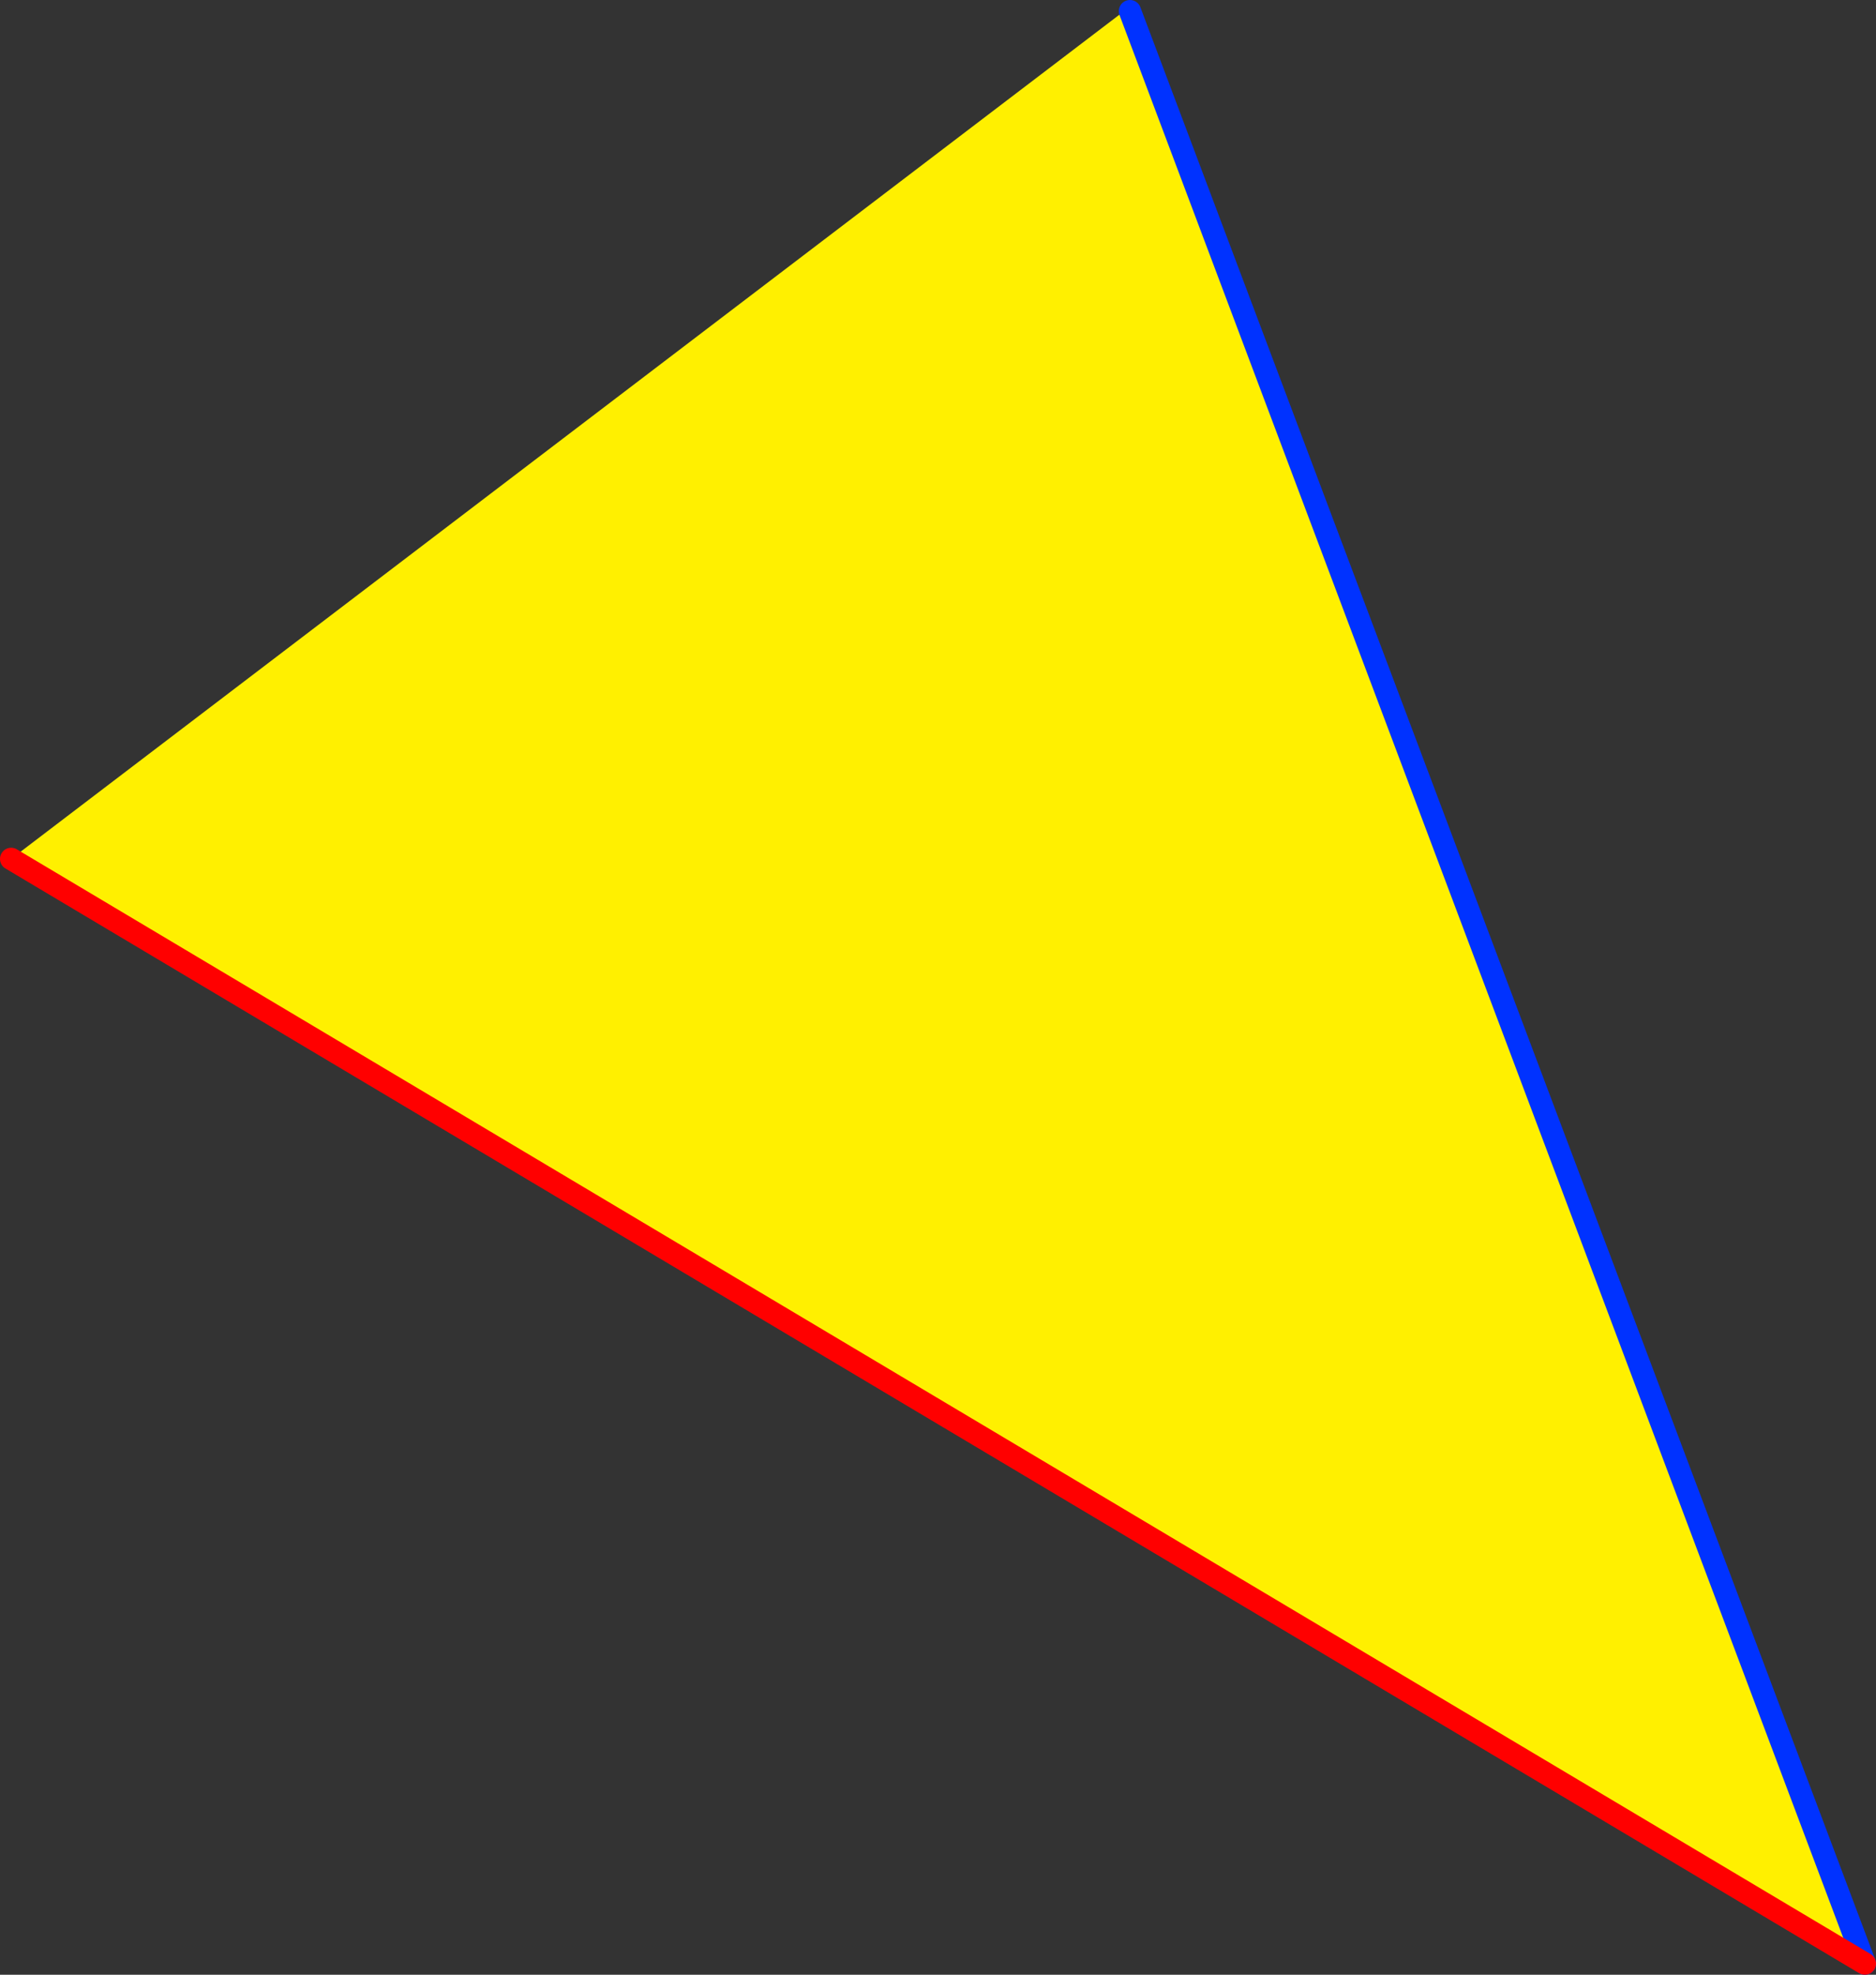 <?xml version="1.0" encoding="UTF-8" standalone="no"?>
<svg xmlns:xlink="http://www.w3.org/1999/xlink" height="177.15px" width="168.35px" xmlns="http://www.w3.org/2000/svg">
  <rect width="100%" height="100%" fill="#333333" stroke="none"/>
  <g transform="matrix(1.0, 0.0, 0.0, 1.0, -312.15, -265.05)">
    <path d="M313.15 342.1 L413.35 265.8 413.55 266.05 479.5 441.2 313.15 342.1" fill="#fff000" fill-rule="evenodd" stroke="none"/>
    <path d="M413.55 266.05 L479.5 441.2" fill="none" stroke="#0032ff" stroke-linecap="round" stroke-linejoin="round" stroke-width="2.0"/>
    <path d="M479.5 441.2 L313.15 342.1" fill="none" stroke="#ff0000" stroke-linecap="round" stroke-linejoin="round" stroke-width="2.0"/>
  </g>
</svg>
